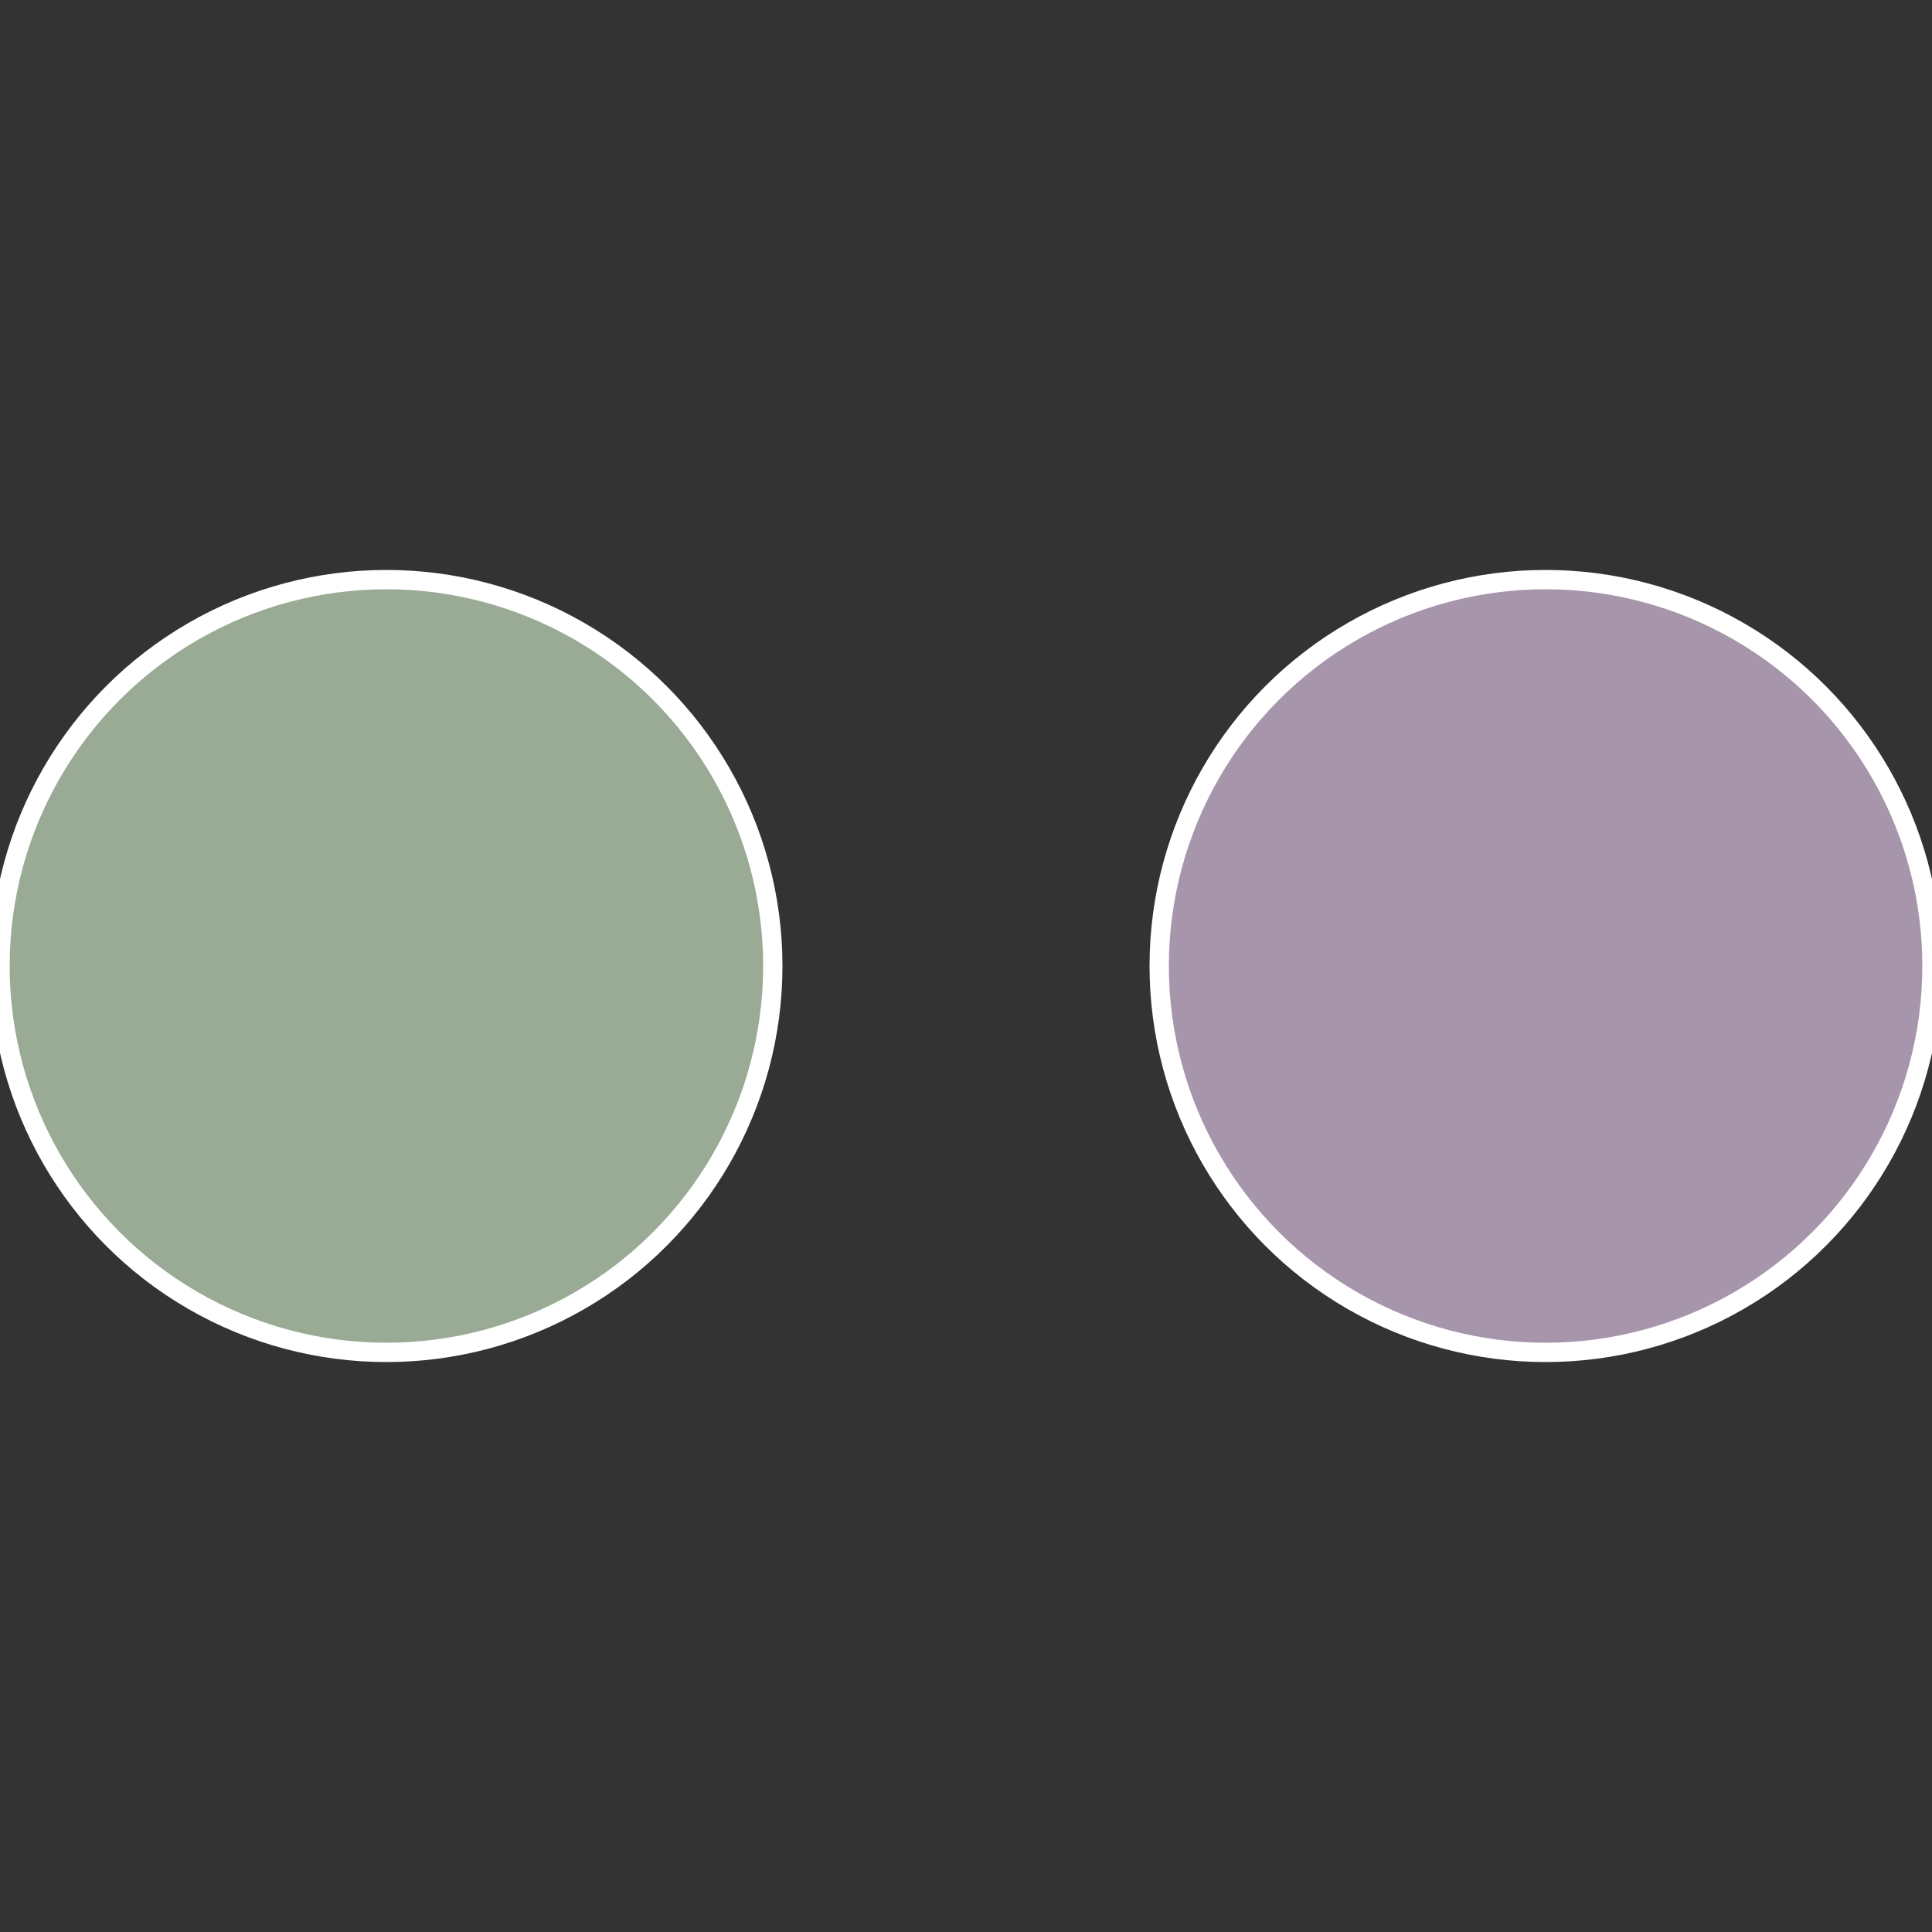 <?xml version="1.0" standalone="no"?>
<svg width="500" height="500" viewBox="-1 -1 2 2" xmlns="http://www.w3.org/2000/svg">
 
                <rect x="-1" y="-1" width="2" height="2" fill="#333333" stroke="none"/>
 
                <circle cx="0.6" cy="0" r="0.4" fill="#a795ab" stroke="#fff" stroke-width="1%" />
             
                <circle cx="-0.6" cy="7.3478807948841E-17" r="0.4" fill="#99ab95" stroke="#fff" stroke-width="1%" />
            </svg>

